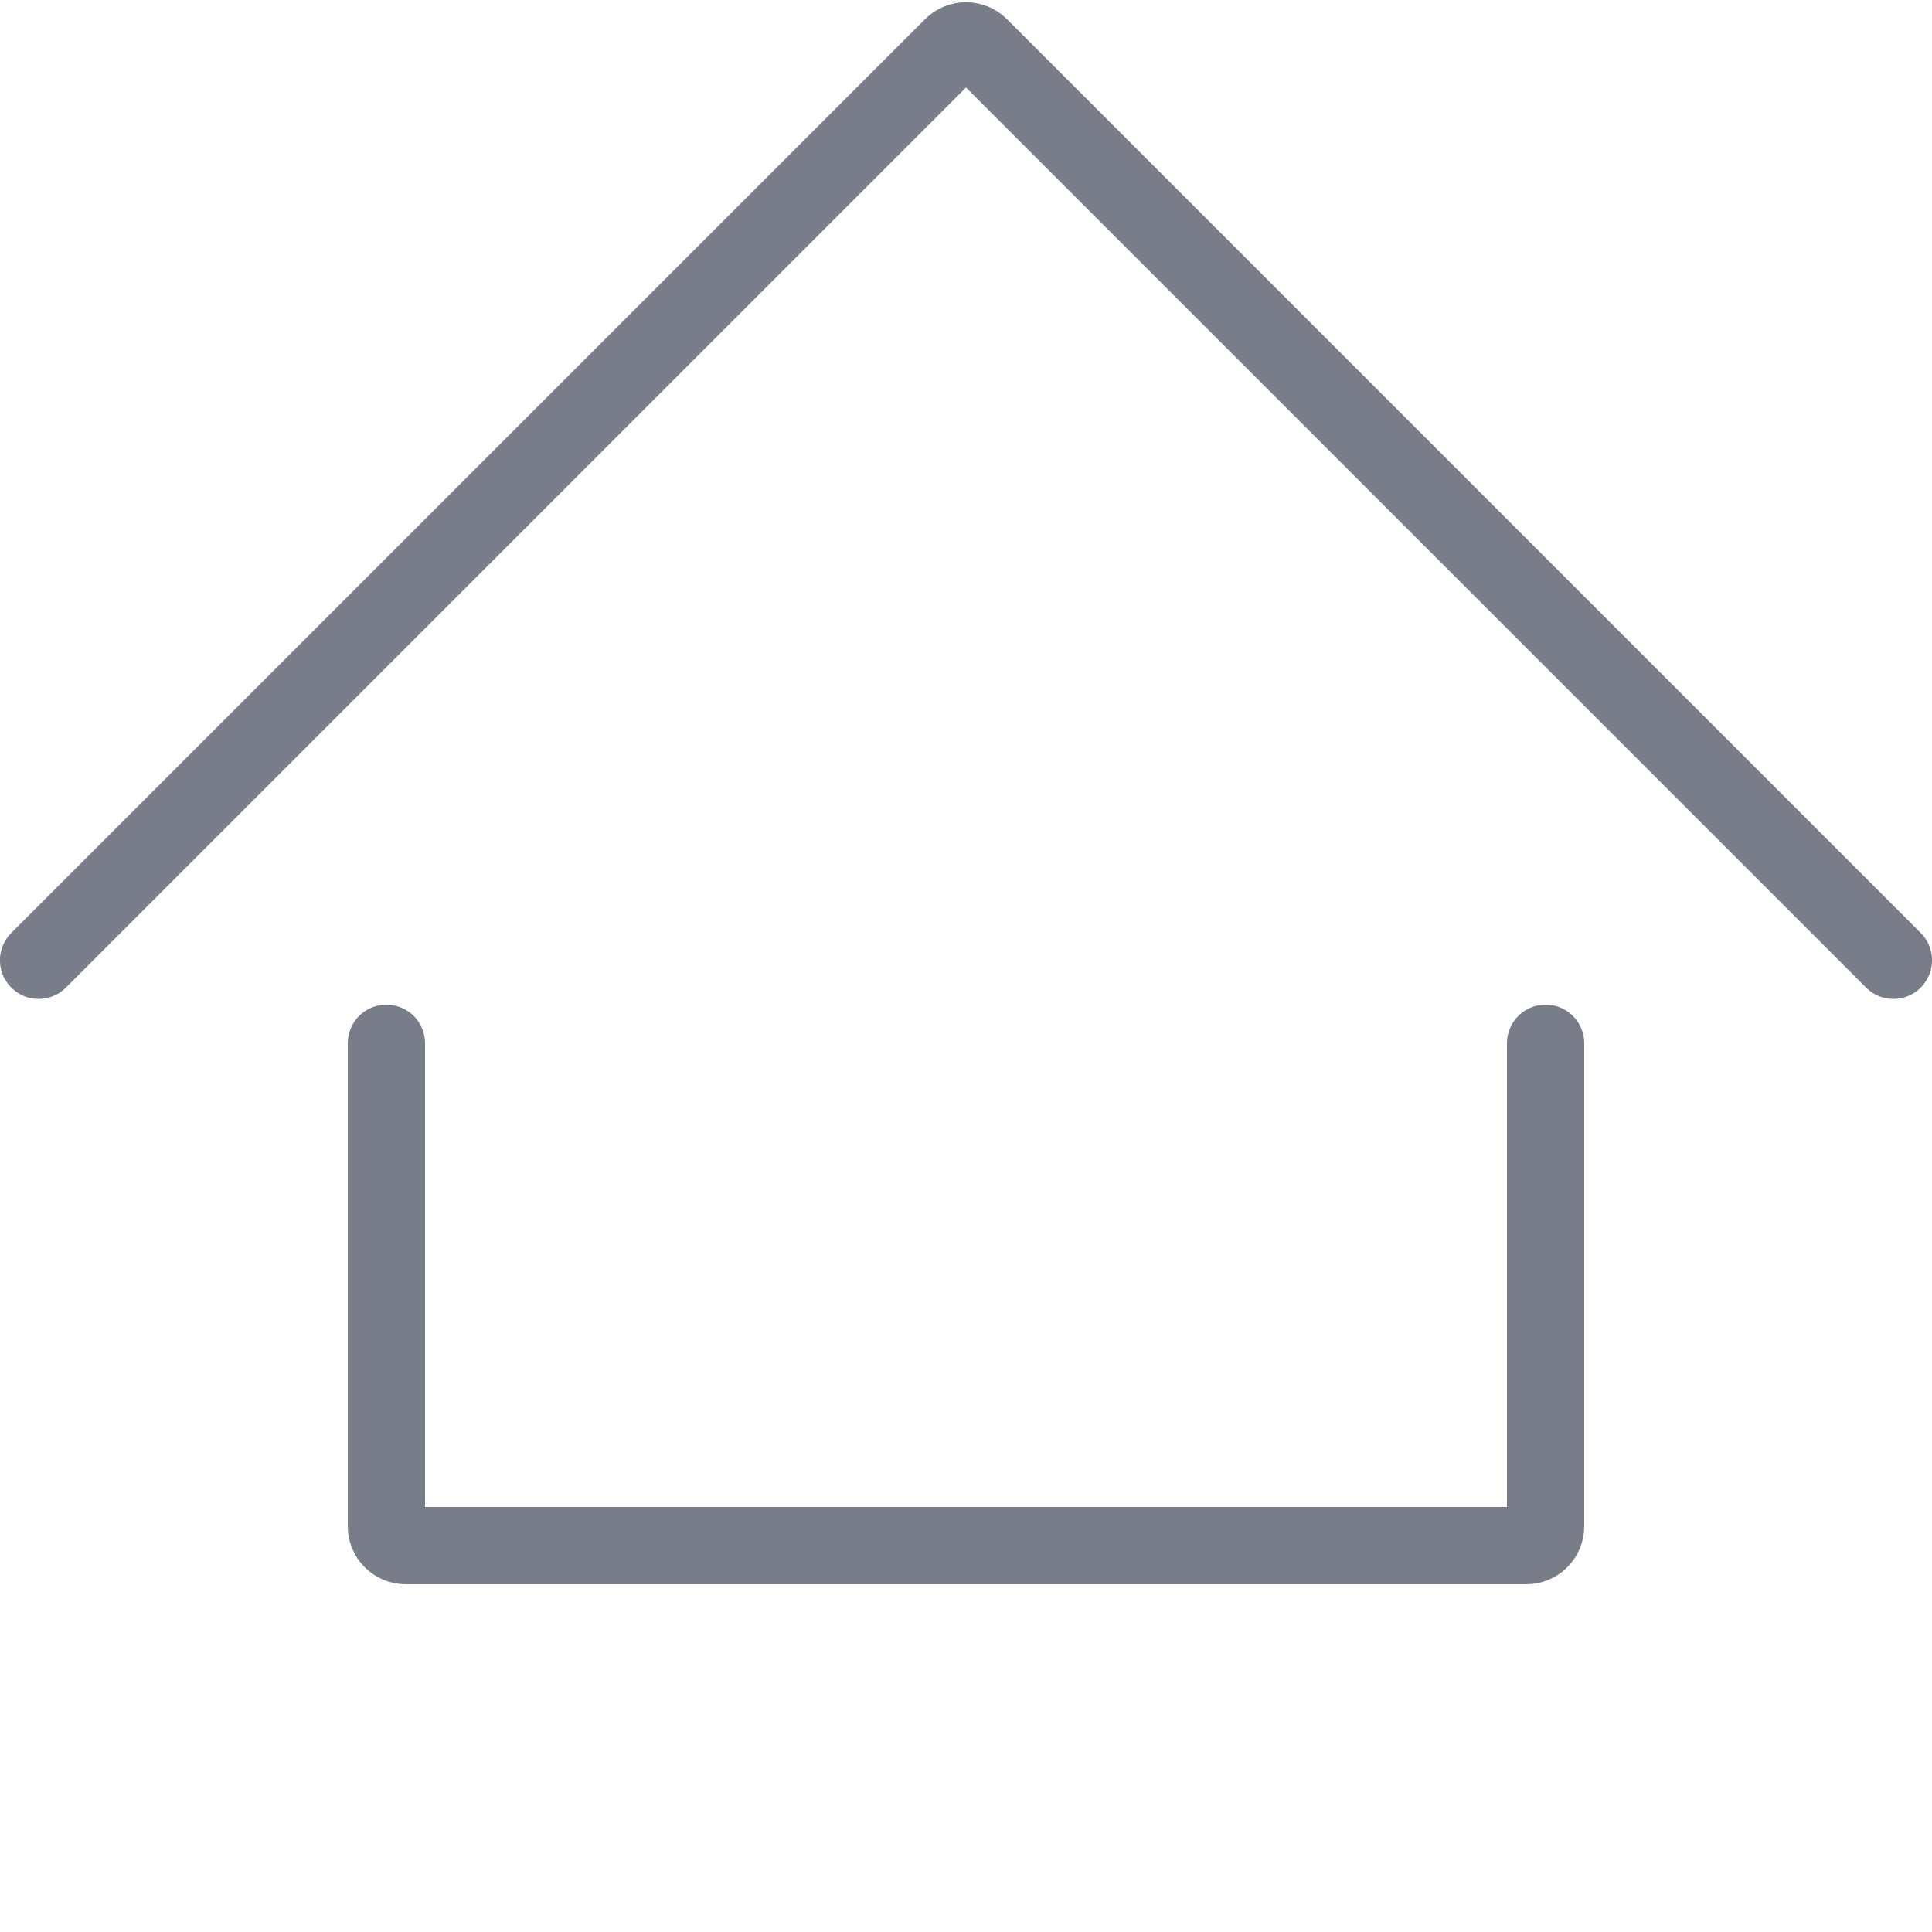<?xml version="1.0" encoding="UTF-8"?> <svg xmlns="http://www.w3.org/2000/svg" width="1000" height="1000" viewBox="0 0 1000 1000" fill="none"><g clip-path="url(#clip0_1846_6356)"><path d="M980.023 497.023L507.071 24.071C503.166 20.166 496.834 20.166 492.929 24.071L19.977 497.023" stroke="#797D8A" stroke-width="40" stroke-linecap="round"></path><path d="M200 540V790C200 795.523 204.477 800 210 800H790C795.523 800 800 795.523 800 790V540" stroke="#797D8A" stroke-width="40" stroke-linecap="round"></path></g><defs><clipPath id="clip0_1846_6356"><rect width="1000" height="1000" fill="white"></rect></clipPath></defs></svg> 